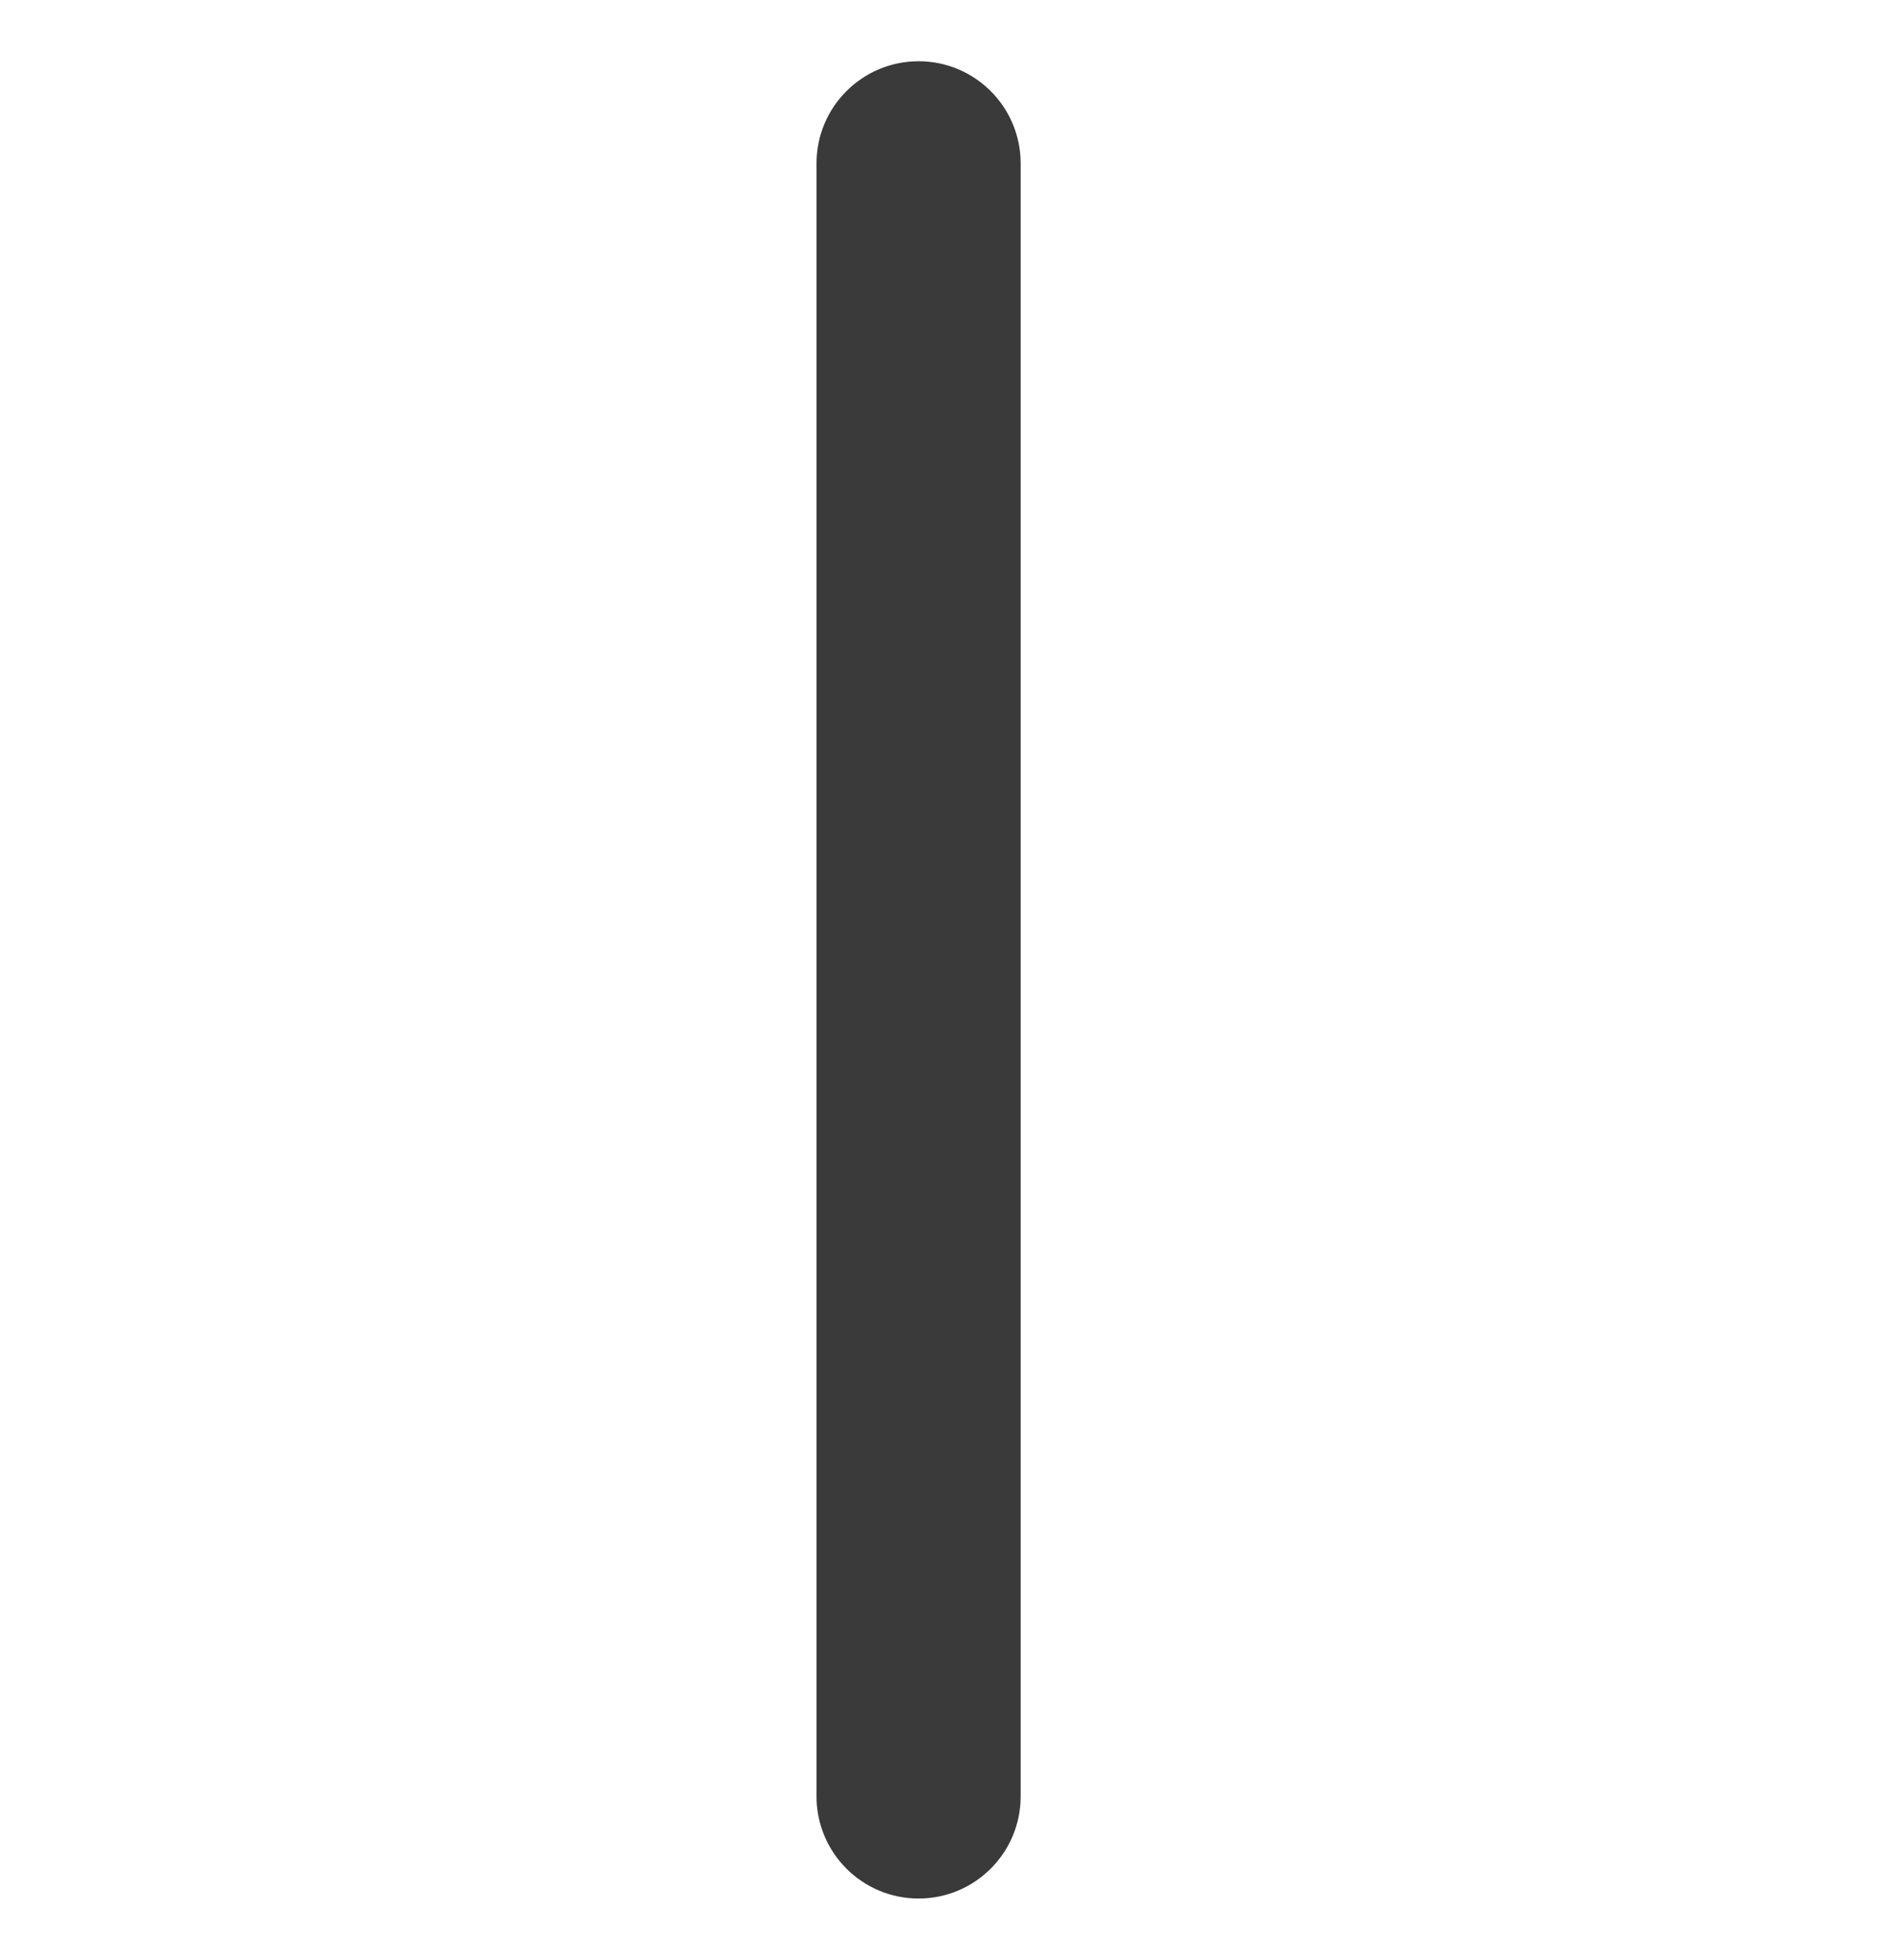 <svg width="23" height="24" viewBox="0 0 23 24" fill="none" xmlns="http://www.w3.org/2000/svg">
<path fill-rule="evenodd" clip-rule="evenodd" d="M11.25 0.75C11.94 0.75 12.5 1.31 12.5 2V22C12.5 22.69 11.94 23.25 11.25 23.25C10.56 23.25 10 22.69 10 22V2C10 1.31 10.56 0.75 11.25 0.75Z" fill="#3A3A3A"/>
</svg>
